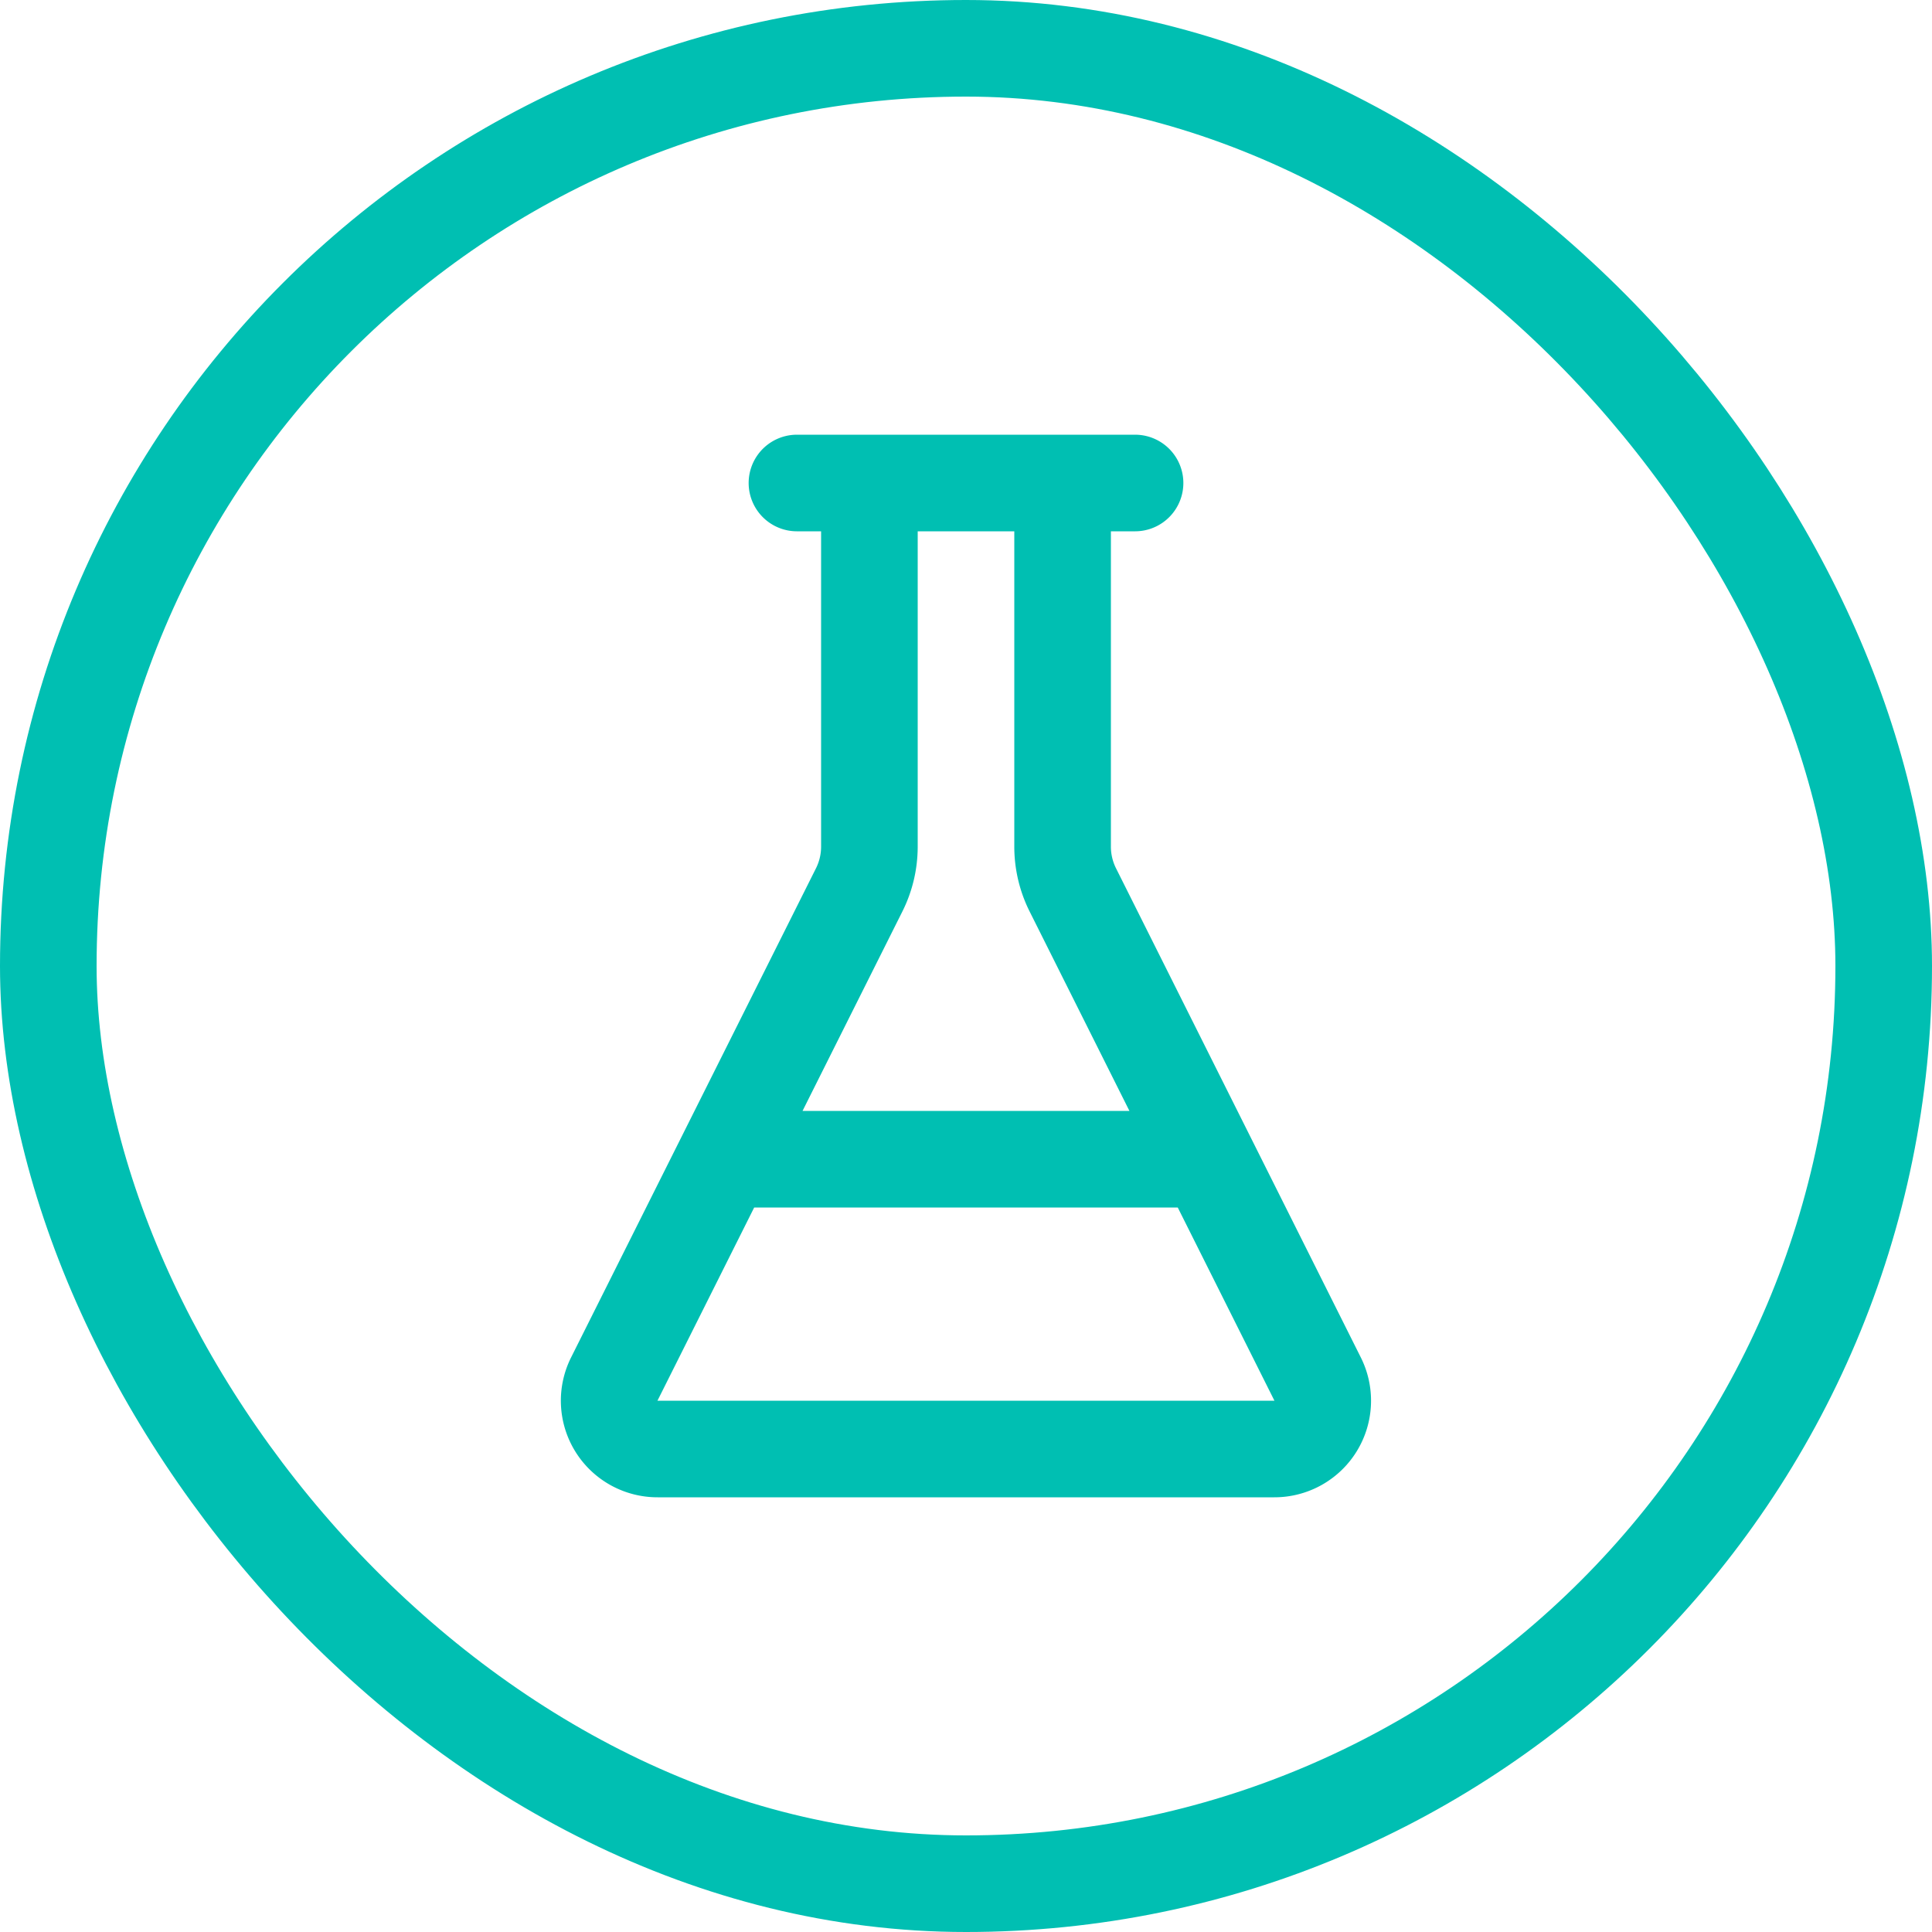 <svg width="40" height="40" fill="none" xmlns="http://www.w3.org/2000/svg"><rect x="1" y="1" width="38" height="38" rx="19" stroke="#00BFB2" stroke-width="2"/><path d="M18 10v7.527a2 2 0 0 1-.211.896l-5.07 10.127a1 1 0 0 0 .9 1.45h12.76a1 1 0 0 0 .9-1.45l-5.068-10.127a2 2 0 0 1-.211-.896V10m-5.5 0h7M15 24h10" stroke="#00BFB2" stroke-width="2" stroke-linecap="round" stroke-linejoin="round"/></svg>
